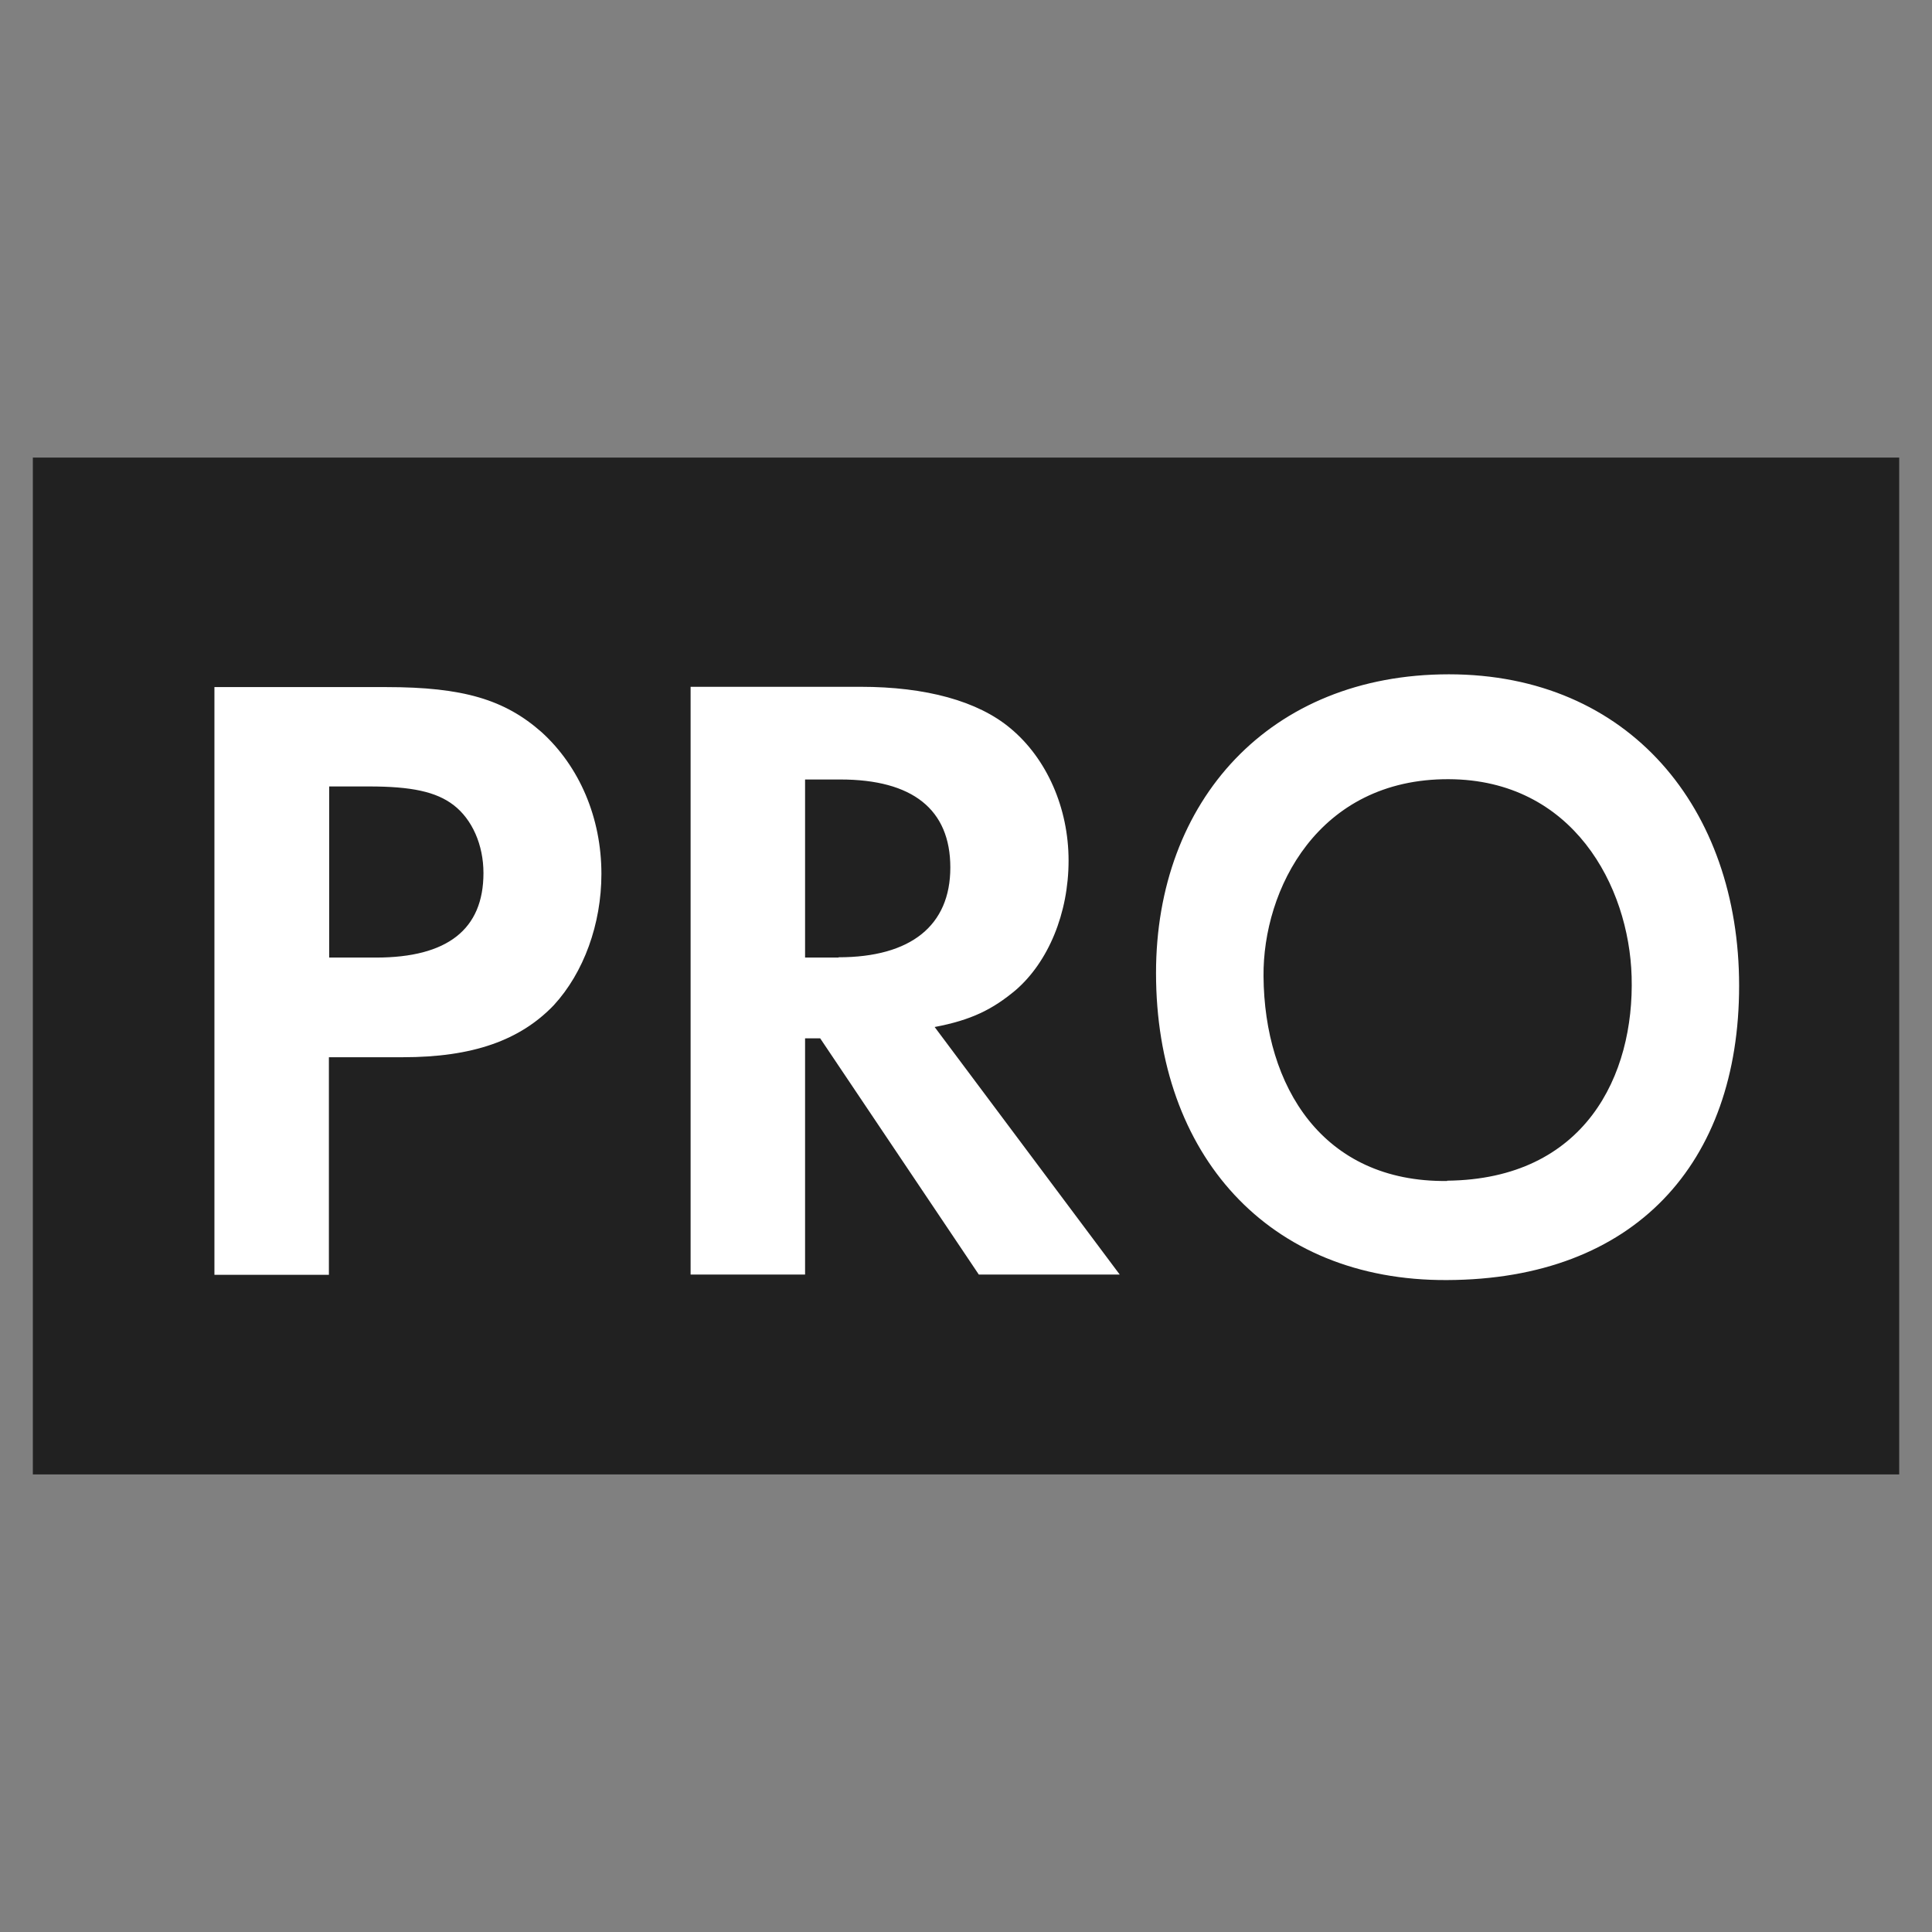 <svg width="152" height="152" viewBox="0 0 152 152" fill="none" xmlns="http://www.w3.org/2000/svg">
<rect x="0" y="0" width="152" height="152" fill="#808080" stroke="none"/>
<path d="M2.584 116H149.419V36H2.584V116Z" fill="#212121"/>
<path d="M30.402 54.057H16.87V100.297H25.876V83.177H31.705C37.19 83.177 40.916 81.851 43.568 79.086C45.922 76.526 47.316 72.709 47.316 68.754C47.316 64.32 45.579 60.297 42.608 57.6C39.705 55.04 36.436 54.057 30.402 54.057ZM29.579 75.337H25.899V61.874H29.03C32.367 61.874 34.31 62.286 35.682 63.337C37.145 64.457 38.036 66.468 38.036 68.686C38.036 73.12 35.202 75.337 29.579 75.337ZM79.91 77.897C82.47 75.68 84.07 71.863 84.07 67.703C84.07 63.543 82.333 59.657 79.499 57.303C76.939 55.154 72.847 54.034 67.705 54.034H54.333V100.274H63.339V81.691H64.528L77.007 100.274H88.093L73.533 80.8C76.436 80.251 78.105 79.406 79.91 77.897ZM65.968 75.337H63.339V61.326H66.105C71.796 61.326 74.767 63.68 74.767 68.251C74.767 72.823 71.659 75.314 65.968 75.314V75.337ZM113.99 53.051C99.888 53.051 90.95 62.994 90.95 76.549C90.95 90.811 99.773 100.777 113.83 100.709C128.619 100.663 136.825 91.52 136.825 77.554C136.825 63.588 128.162 53.051 113.99 53.051ZM113.853 92.914C104.025 93.028 99.476 85.44 99.408 76.823C99.339 70.011 103.682 61.257 113.99 61.303C123.751 61.348 128.162 69.714 128.368 76.823C128.596 84.594 124.711 92.777 113.853 92.891V92.914Z" fill="white"/>
</svg>
